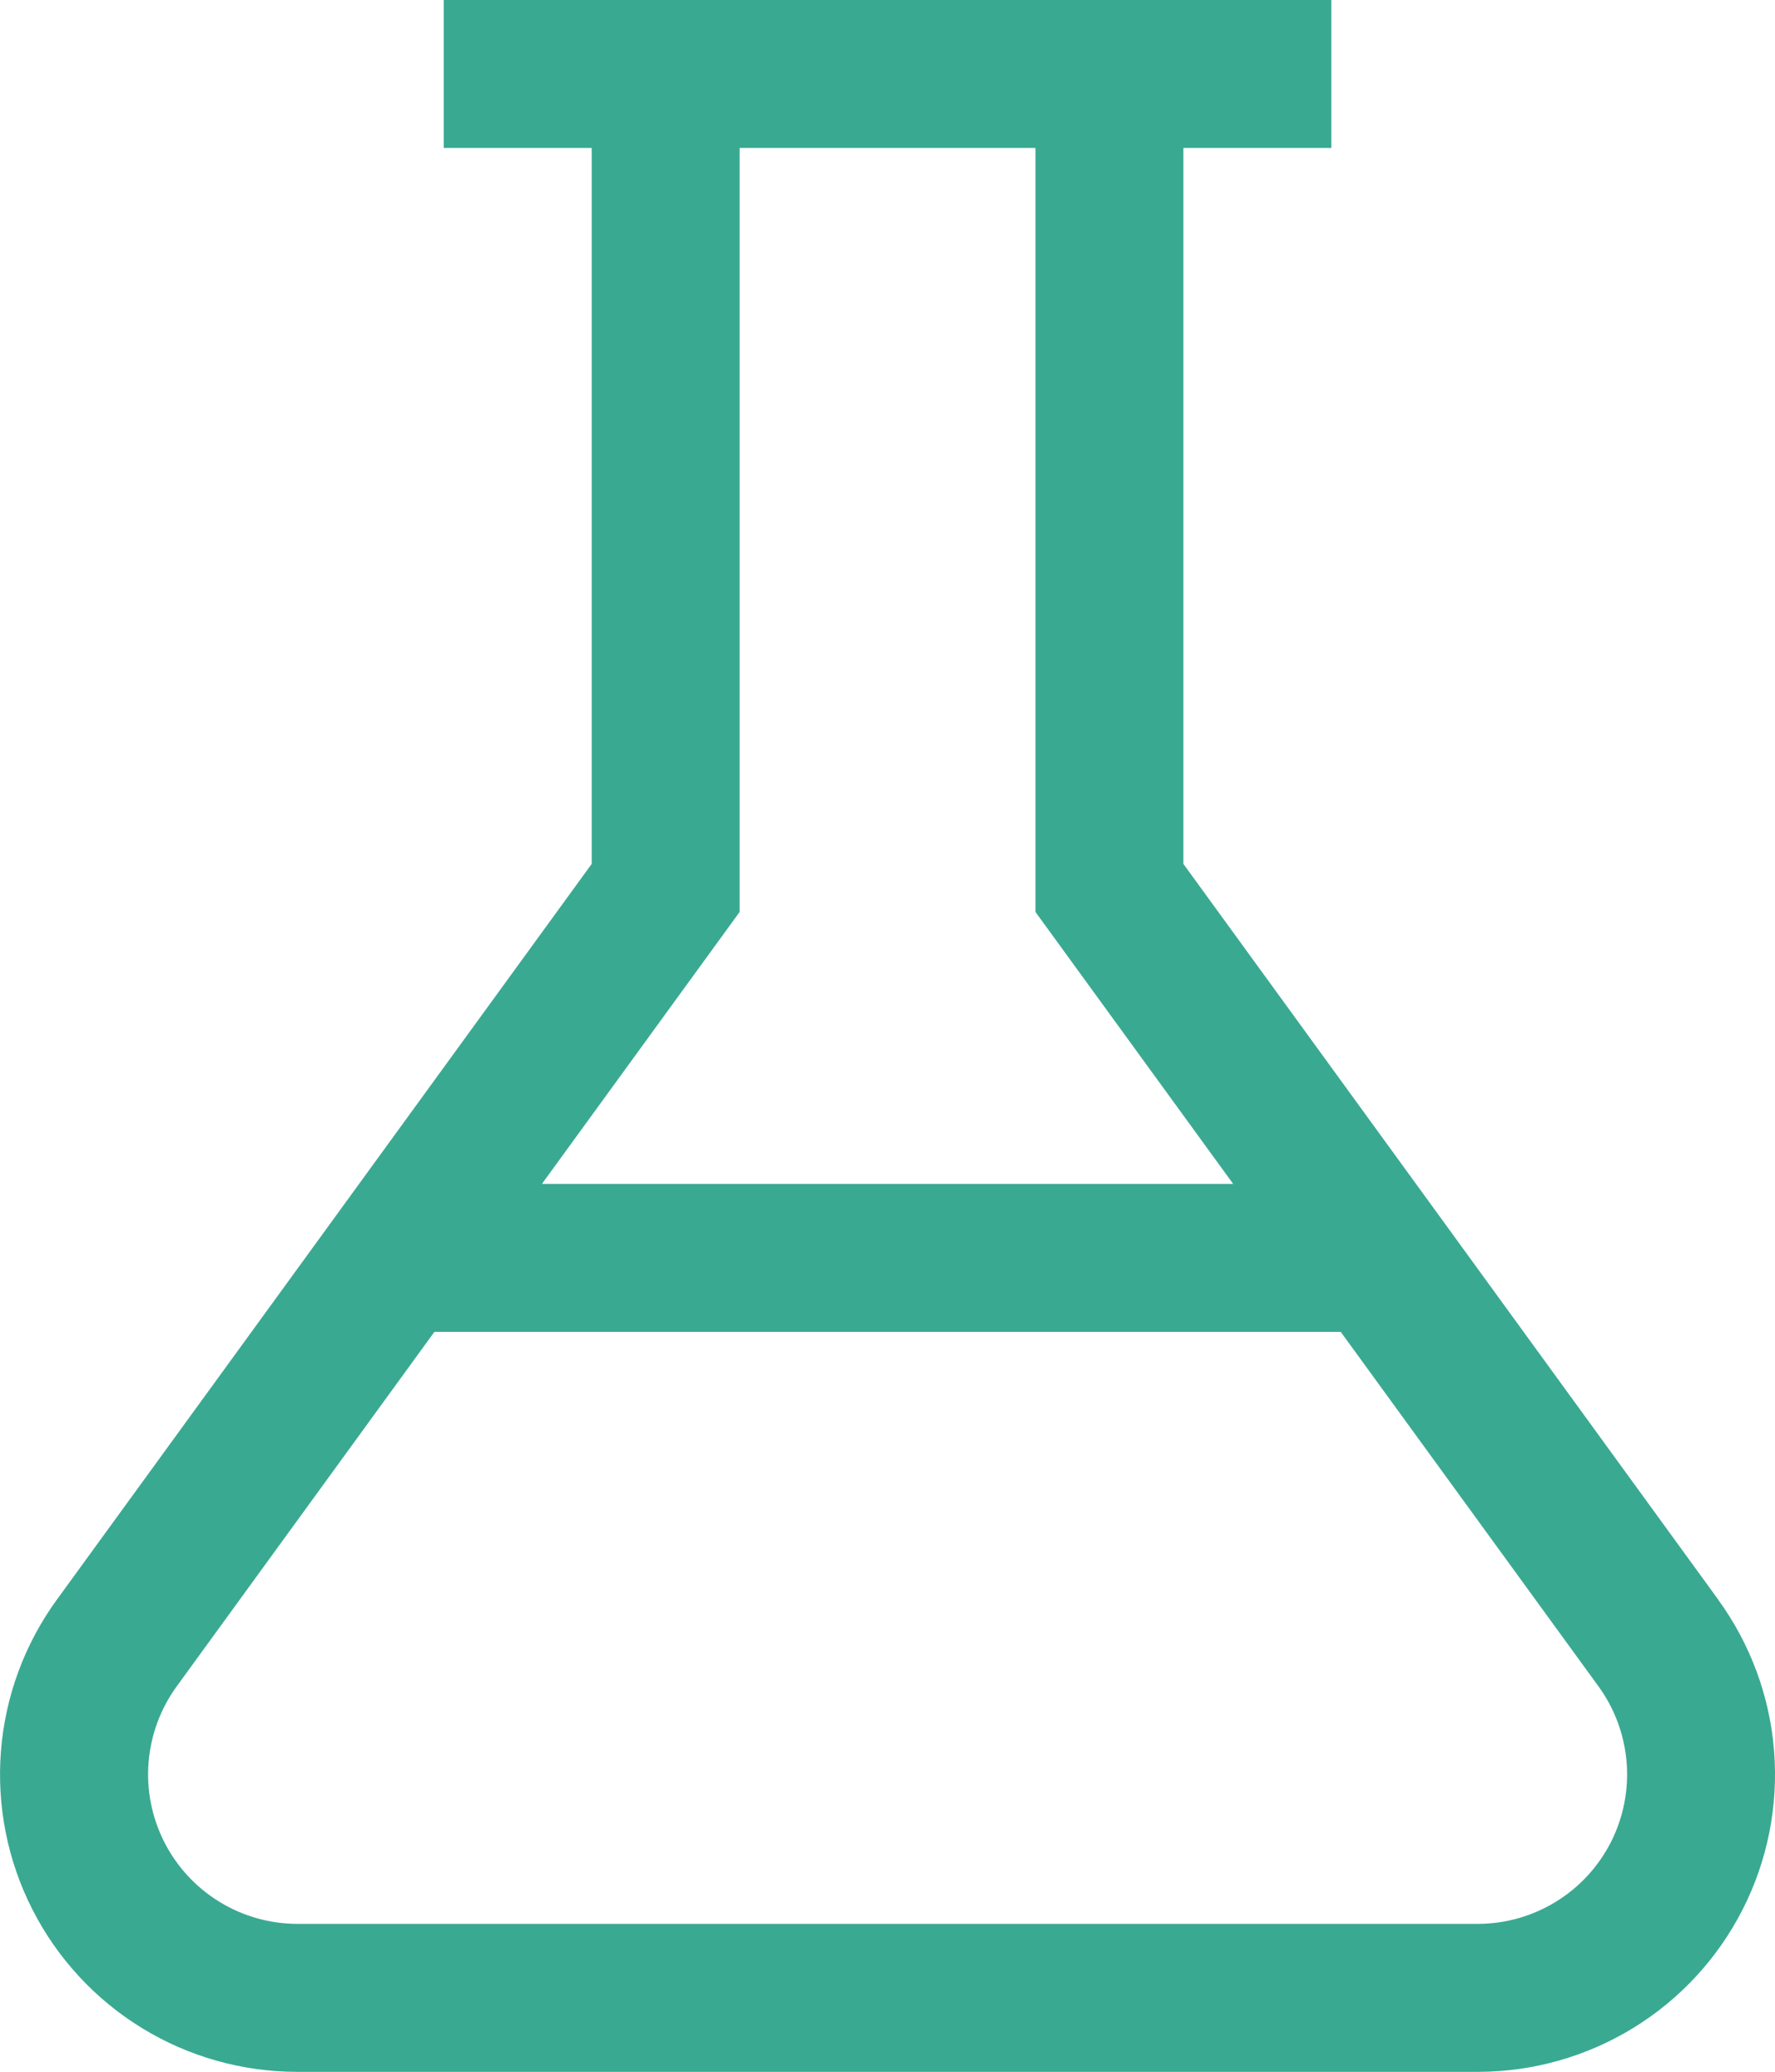 <?xml version="1.0" encoding="utf-8"?>
<!-- Generator: Adobe Illustrator 16.0.3, SVG Export Plug-In . SVG Version: 6.00 Build 0)  -->
<!DOCTYPE svg PUBLIC "-//W3C//DTD SVG 1.1//EN" "http://www.w3.org/Graphics/SVG/1.1/DTD/svg11.dtd">
<svg version="1.1" id="Capa_1" xmlns="http://www.w3.org/2000/svg" xmlns:xlink="http://www.w3.org/1999/xlink" x="0px" y="0px"
	 width="44.998px" height="52.5px" viewBox="0 0 44.998 52.5" enable-background="new 0 0 44.998 52.5" xml:space="preserve">
<path fill="#3AA992" d="M37.465,48.75H7.538c-0.698-0.001-1.382-0.194-1.977-0.56c-0.595-0.364-1.077-0.887-1.394-1.509
	c-0.316-0.622-0.456-1.319-0.401-2.015c0.055-0.696,0.3-1.363,0.71-1.929l6.536-8.988h22.977l6.538,8.988
	c0.409,0.565,0.655,1.232,0.71,1.929c0.055,0.695-0.084,1.393-0.4,2.015c-0.317,0.622-0.8,1.145-1.395,1.509
	C38.847,48.556,38.162,48.749,37.465,48.75z M18.75,23.109V3.75h7.5v19.359L31.262,30H13.738L18.75,23.109z M43.559,40.534
	L30,21.891V3.75h3.75V0h-22.5v3.75H15v18.141L1.442,40.534c-0.818,1.124-1.309,2.452-1.418,3.838s0.166,2.774,0.797,4.013
	c0.631,1.239,1.592,2.279,2.777,3.005c1.185,0.727,2.548,1.11,3.938,1.11h29.927c1.39,0,2.752-0.384,3.938-1.11
	c1.186-0.726,2.146-1.766,2.777-3.005c0.631-1.238,0.906-2.627,0.797-4.013s-0.601-2.714-1.418-3.838H43.559z"/>
</svg>
